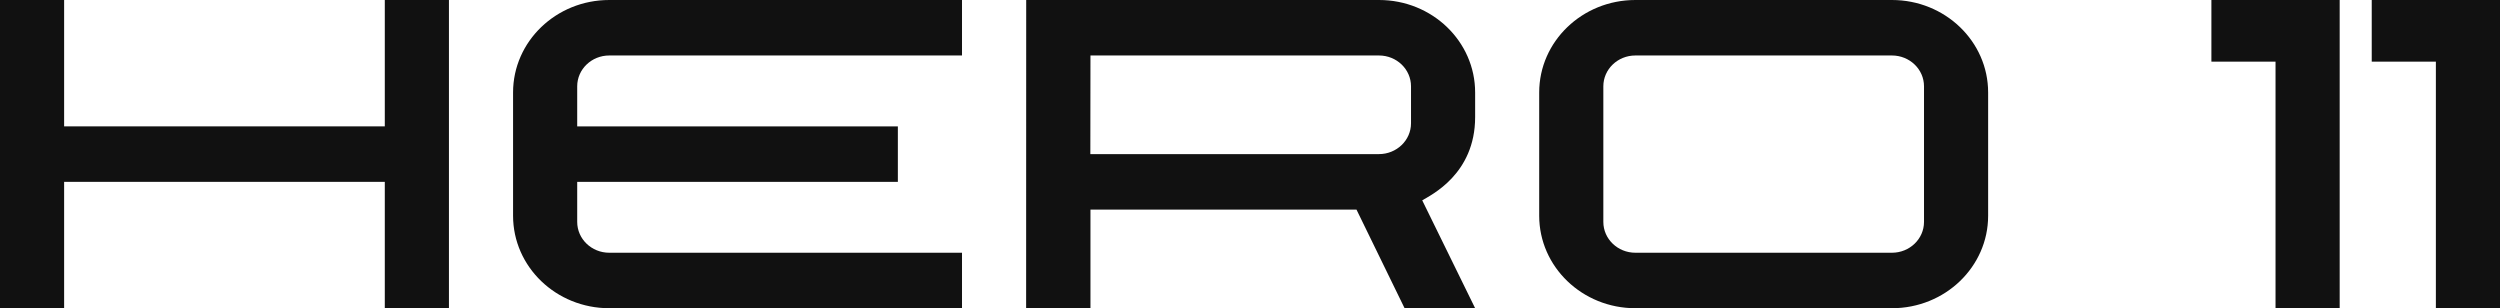 <svg xmlns="http://www.w3.org/2000/svg" width="146" height="18" viewBox="0 0 146 18" fill="none"><path d="M0 0H3.745V7.38H22.472V0H26.218V18H22.472V10.62H3.745V18H0V0Z" fill="#111111"></path><path d="M29.963 5.4C29.963 2.418 32.478 0 35.581 0H56.181V3.24H35.581C34.547 3.24 33.709 4.046 33.709 5.04V7.38H52.435V10.62H33.709V12.96C33.709 13.954 34.547 14.76 35.581 14.76H56.181V18H35.581C32.478 18 29.963 15.582 29.963 12.6V5.4Z" fill="#111111"></path><path d="M63.676 9C63.676 7.753 63.683 4.409 63.683 3.24C67.778 3.24 75.798 3.24 80.531 3.24C81.566 3.24 82.403 4.046 82.403 5.04C82.403 5.733 82.403 6.43 82.403 7.2C82.403 8.194 81.564 9 80.53 9H63.676ZM79.219 12.24L82.028 18H86.148L83.058 11.7C83.558 11.395 86.148 10.17 86.148 6.84C86.148 6.371 86.148 5.886 86.148 5.4C86.148 2.418 83.638 2.48103e-05 80.535 2.80294e-05C73.857 3.49577e-05 63.409 1.20283e-05 59.93 9.95638e-06C59.93 2.97 59.926 15.168 59.926 18H63.683V12.24H79.219Z" fill="#111111"></path><path fill-rule="evenodd" clip-rule="evenodd" d="M95.507 0C92.405 0 89.889 2.418 89.889 5.4V12.6C89.889 15.582 92.405 18 95.507 18H110.489C113.592 18 116.107 15.582 116.107 12.6V5.4C116.107 2.418 113.592 0 110.489 0H95.507ZM95.507 3.24C94.473 3.24 93.635 4.046 93.635 5.04V12.96C93.635 13.954 94.473 14.76 95.507 14.76H110.489C111.523 14.76 112.362 13.954 112.362 12.96V5.04C112.362 4.046 111.523 3.24 110.489 3.24H95.507Z" fill="#111111"></path><path d="M129.146 0H136.637V18H132.891V3.6H129.146V0Z" fill="#111111"></path><path d="M138.509 2.25778e-06H146V18H142.255V3.6H138.509V2.25778e-06Z" fill="#111111"></path></svg>